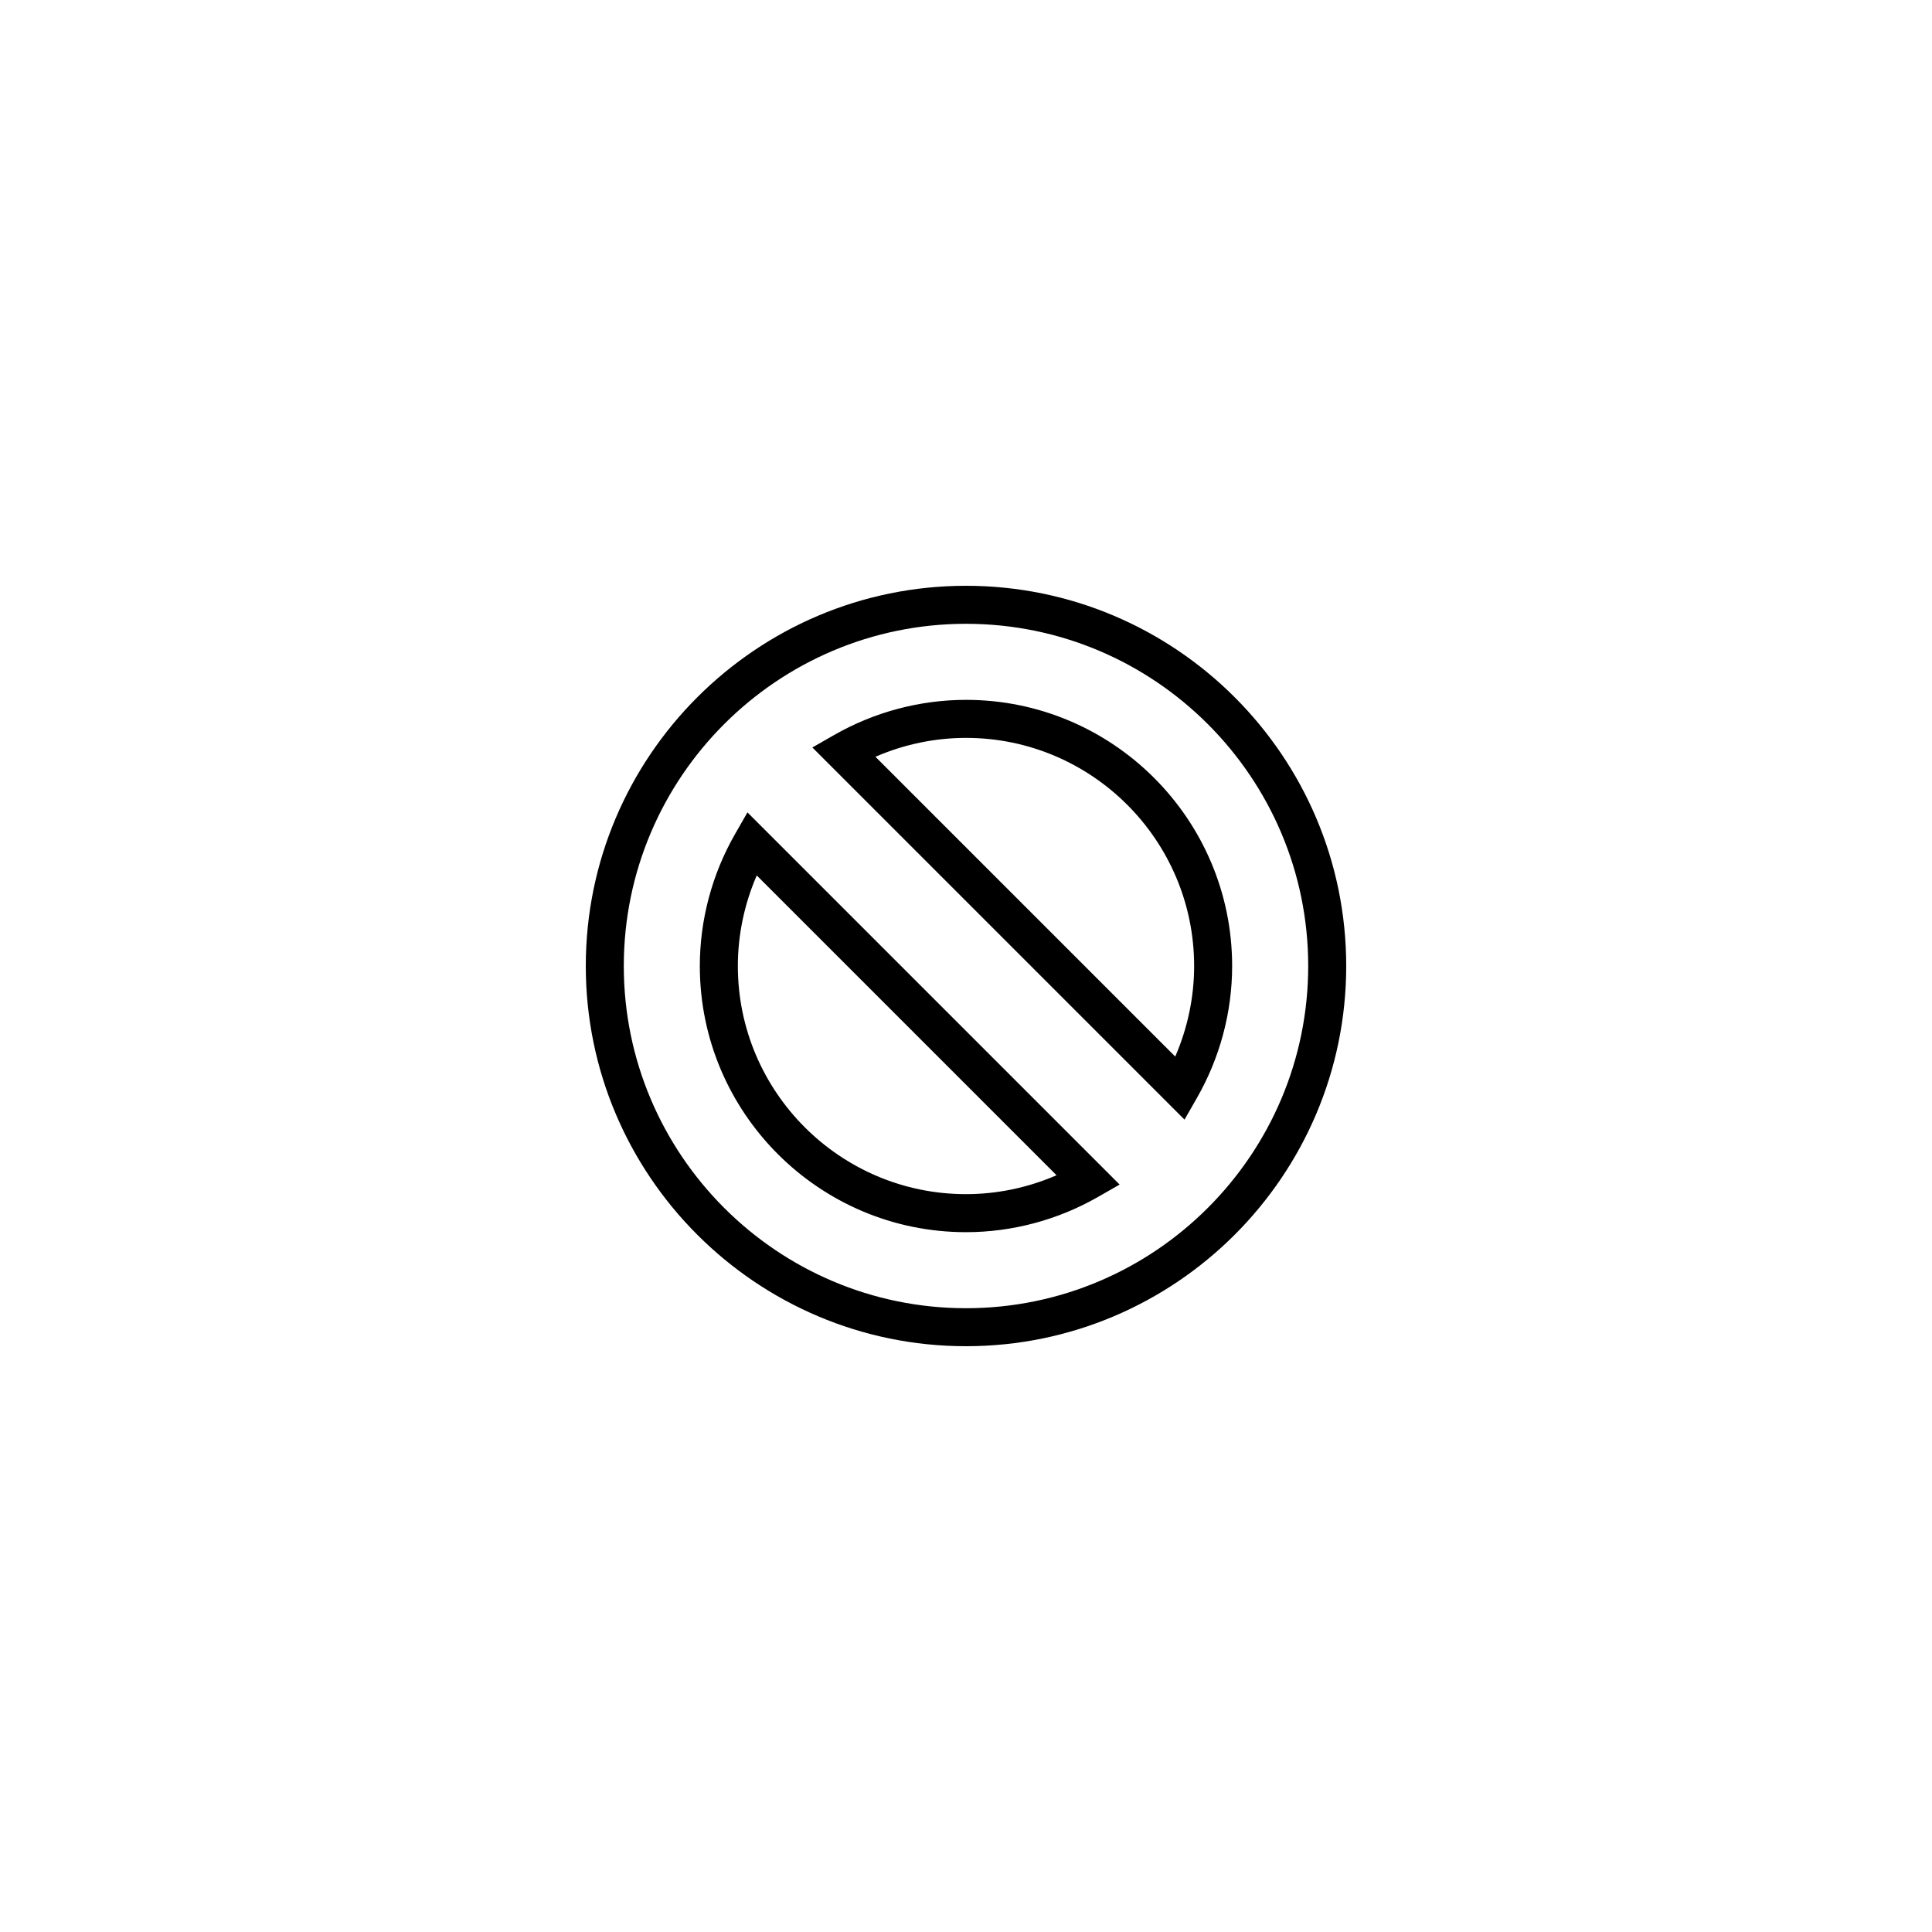 <?xml version="1.0" encoding="UTF-8"?>
<!-- Uploaded to: SVG Repo, www.svgrepo.com, Generator: SVG Repo Mixer Tools -->
<svg fill="#000000" width="800px" height="800px" version="1.1" viewBox="144 144 512 512" xmlns="http://www.w3.org/2000/svg">
 <path d="m400 299.24c-55.559 0-100.76 45.203-100.76 100.76s45.203 100.76 100.76 100.76 100.76-45.203 100.76-100.76c0-55.562-45.203-100.76-100.76-100.76zm0 191.45c-50.004 0-90.688-40.684-90.688-90.688s40.684-90.688 90.688-90.688 90.688 40.684 90.688 90.688c-0.004 50.004-40.688 90.688-90.688 90.688zm0-161.22c-12.227 0-24.328 3.234-34.996 9.344l-5.719 3.273 98.625 98.625 3.273-5.719c6.113-10.664 9.348-22.766 9.348-34.988 0-38.895-31.637-70.535-70.531-70.535zm55.449 94.535-79.449-79.449c7.57-3.293 15.75-5.008 24-5.008 33.336 0 60.457 27.121 60.457 60.457 0 8.242-1.719 16.422-5.008 24zm-116.64-58.996c-6.113 10.664-9.348 22.766-9.348 34.996 0 38.895 31.641 70.535 70.535 70.535 12.227 0 24.328-3.234 34.996-9.344l5.719-3.273-98.629-98.633zm85.188 90.445c-7.57 3.289-15.754 5.008-24 5.008-33.336 0-60.457-27.121-60.457-60.457 0-8.246 1.719-16.43 5.008-24z"/>
</svg>